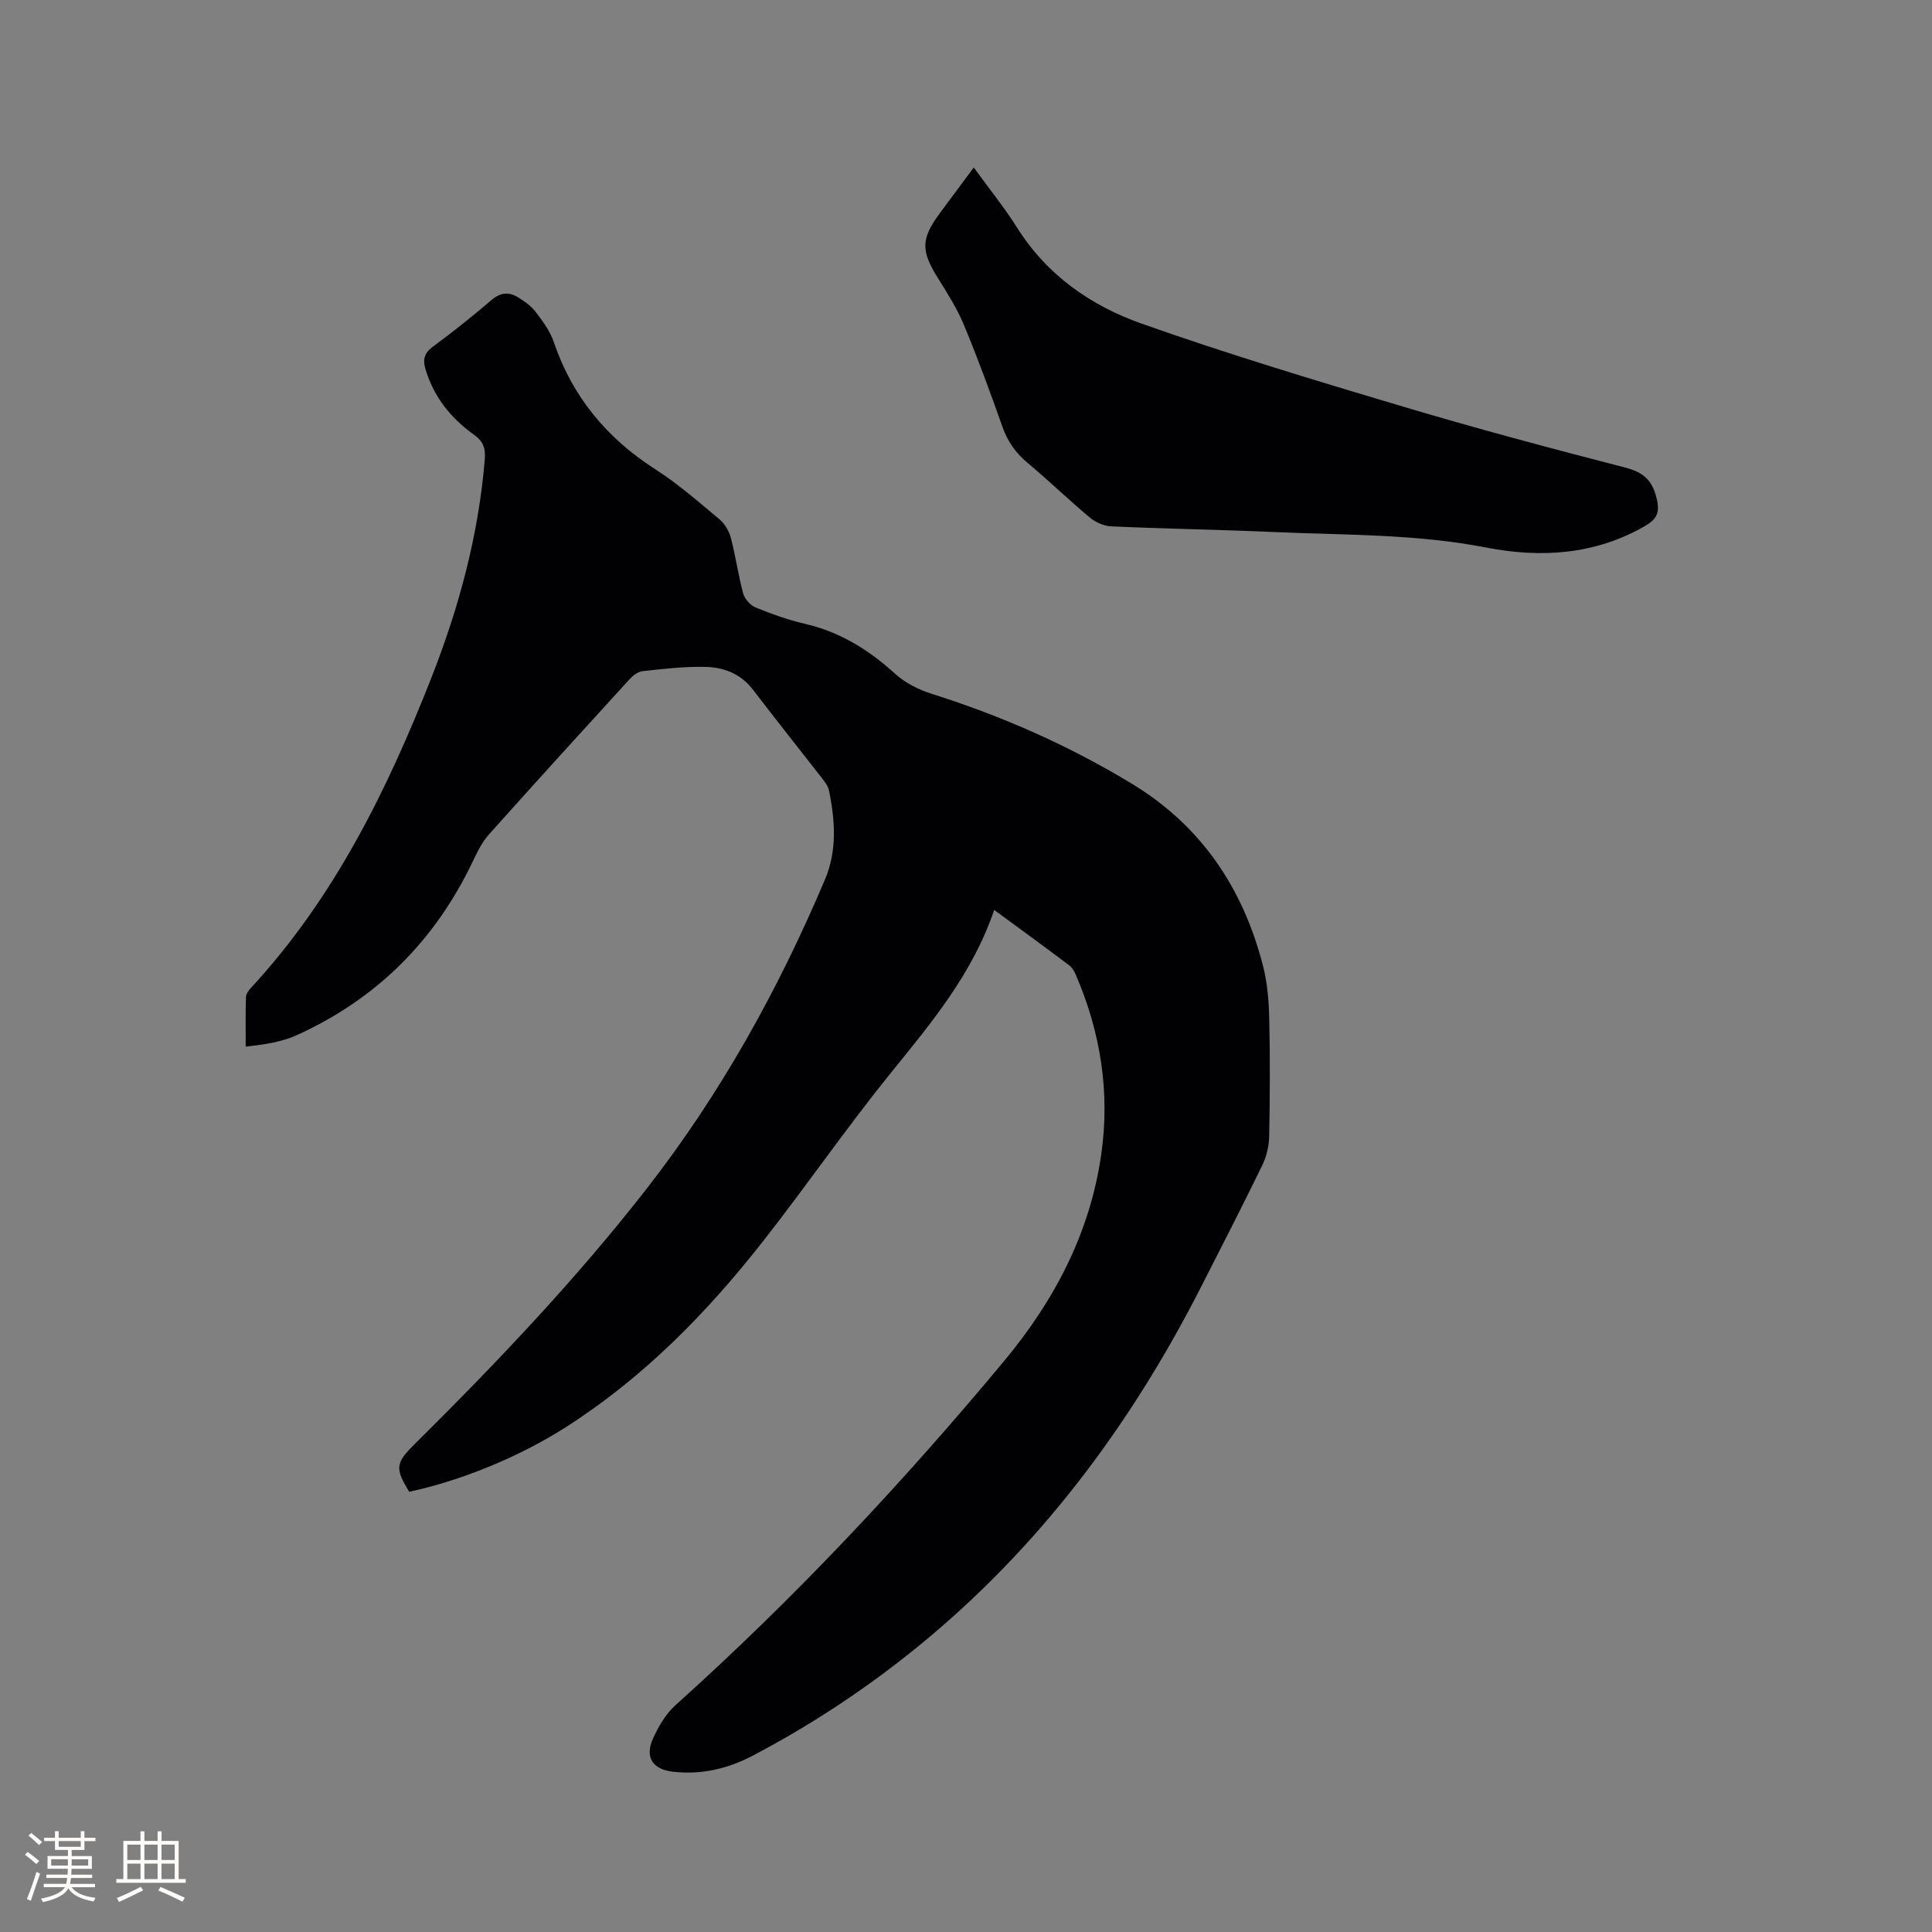 <svg enable-background="new 0 0 400 400" viewBox="0 0 400 400" xmlns="http://www.w3.org/2000/svg"><rect x="0" y="0" width="400" height="400" fill="#808080" stroke="none"/><path d="m205.84 188.39c-4.53 13.31-13.05 23.42-21.41 33.75-9.12 11.28-17.37 23.25-26.32 34.68-11.69 14.94-24.87 28.39-40.98 38.67-9.63 6.15-21.66 11.07-32.41 13.36-2.93-4.77-2.83-5.93.93-9.66 17.03-16.89 33.57-34.24 48.31-53.18 15.25-19.58 27.21-41.14 36.86-63.96 2.51-5.93 2.1-12.25.79-18.46-.18-.87-.83-1.7-1.4-2.44-4.75-6.11-9.58-12.15-14.27-18.3-2.55-3.35-6.08-4.71-9.96-4.78-4.31-.09-8.65.41-12.96.89-1 .11-2.07.99-2.8 1.8-9.73 10.65-19.44 21.31-29.05 32.07-1.37 1.54-2.33 3.51-3.23 5.4-7.85 16.53-20.01 28.68-36.73 36.19-1.53.69-3.21 1.11-4.86 1.48-1.65.36-3.34.5-5.48.8 0-3.55-.05-6.9.05-10.25.02-.64.52-1.36.99-1.87 17.23-18.61 28.19-40.86 37.36-64.15 5.73-14.55 9.78-29.53 11.09-45.19.19-2.29-.18-3.77-2.25-5.25-4.74-3.38-8.31-7.82-10.02-13.56-.58-1.94-.29-3.3 1.49-4.62 4.18-3.09 8.25-6.33 12.19-9.7 1.84-1.57 3.59-1.72 5.47-.56 1.33.82 2.7 1.77 3.63 2.99 1.47 1.92 3 3.97 3.76 6.21 3.86 11.38 10.98 19.96 21.06 26.42 4.71 3.02 8.97 6.76 13.28 10.36 1.1.92 1.98 2.45 2.35 3.85.99 3.78 1.52 7.69 2.54 11.47.31 1.15 1.48 2.47 2.58 2.92 3.33 1.36 6.75 2.58 10.24 3.39 7.23 1.68 13.18 5.37 18.61 10.31 2.1 1.91 4.91 3.33 7.64 4.19 14.51 4.58 28.31 10.67 41.34 18.56 14.4 8.71 23.04 21.59 27.19 37.62.92 3.54 1.23 7.3 1.32 10.97.19 8.16.15 16.33-.01 24.5-.04 2.02-.57 4.19-1.46 6.01-4.13 8.47-8.43 16.86-12.71 25.25-14.62 28.65-33.51 53.94-58.59 74.36-10.64 8.66-22.02 16.18-34.16 22.56-5.19 2.72-10.7 4.01-16.57 3.32-4.16-.49-5.82-2.99-4.09-6.84 1.13-2.52 2.65-5.12 4.67-6.94 24.52-22.01 47-45.97 68.05-71.27 10.31-12.39 17.72-26.37 20.07-42.6 1.89-13.03-.11-25.54-5.35-37.57-.28-.65-.73-1.34-1.29-1.75-4.98-3.75-10.02-7.43-15.5-11.45z" fill="#010103"/><path d="m201.61 34.68c3.15 4.34 6.34 8.29 9.03 12.55 6.18 9.79 15.28 16.09 25.74 19.78 17.84 6.31 35.98 11.77 54.12 17.18 15.21 4.54 30.55 8.63 45.92 12.6 3.72.96 5.62 2.52 6.55 6.32.76 3.08.06 4.4-2.57 5.9-10.36 5.9-21.5 6.53-32.7 4.35-14.58-2.83-29.28-2.56-43.96-3.21-11.22-.49-22.45-.67-33.66-1.17-1.53-.07-3.28-.85-4.47-1.85-4.39-3.67-8.51-7.66-12.9-11.33-2.44-2.04-4.09-4.4-5.15-7.4-2.51-7.08-5.09-14.14-7.97-21.08-1.4-3.39-3.41-6.55-5.36-9.67-3.58-5.73-3.6-8.15.34-13.49 2.24-3.05 4.52-6.09 7.04-9.48z" fill="#010103"/><g fill="#fcfbfa"><path d="m5.17 384 .55-.58c.85.61 1.65 1.24 2.4 1.87l-.59.64c-.83-.73-1.62-1.38-2.36-1.93m1.22 9.53-.82-.34c.71-1.76 1.37-3.64 1.98-5.63.24.13.5.25.76.36-.6 1.67-1.24 3.54-1.92 5.61m-.5-13.5.57-.54c.56.44 1.31 1.06 2.26 1.87l-.64.64c-.68-.66-1.41-1.32-2.19-1.97m3.25.46h2.24v-1.36h.77v1.36h4.57v-1.36h.76v1.36h2.28v.69h-2.28v1.84h-2.64v1.26h4.18v2.64h-4.21c0 .45-.02.86-.05 1.21h4.32v.69h-4.38c-.04.34-.1.75-.19 1.22h5.15v.69h-4.82c.87 1.19 2.51 1.92 4.93 2.19-.17.31-.3.57-.37.76-2.77-.49-4.52-1.41-5.26-2.76-.56 1.26-2.3 2.23-5.24 2.9-.12-.24-.26-.48-.43-.72 2.73-.55 4.38-1.34 4.96-2.38h-4.38v-.69h4.65c.1-.38.17-.79.21-1.22h-4.32v-.69h4.4c.03-.34.05-.75.05-1.21h-4.2v-2.64h4.23v-1.26h-2.69v-1.84h-2.24zm1.46 4.46v1.29h3.45c.01-.4.02-.57.01-.53v-.32-.45h-3.46zm1.55-2.59h4.57v-1.19h-4.57zm6.11 2.59h-3.42v.77c-.01.19-.01.37-.02.53h3.44z"/><path d="m32.63 379.16h.82v1.98h3.54v7.89h1.46v.78h-14.37v-.78h1.46v-7.89h3.54v-1.98h.82v1.98h2.73zm-3.49 11.48.5.73c-1.61.82-3.28 1.63-5 2.41-.13-.27-.28-.55-.44-.82 1.75-.72 3.4-1.49 4.94-2.32m-2.78-5.55h2.73v-3.18h-2.73zm0 3.95h2.73v-3.2h-2.73zm3.54-3.95h2.73v-3.18h-2.73zm0 3.95h2.73v-3.2h-2.73zm7.89 4.68c-1.84-.92-3.51-1.7-5.02-2.32l.45-.73c1.89.8 3.57 1.55 5.04 2.23zm-1.62-11.81h-2.73v3.18h2.73zm-2.73 7.13h2.73v-3.2h-2.73z"/></g></svg>